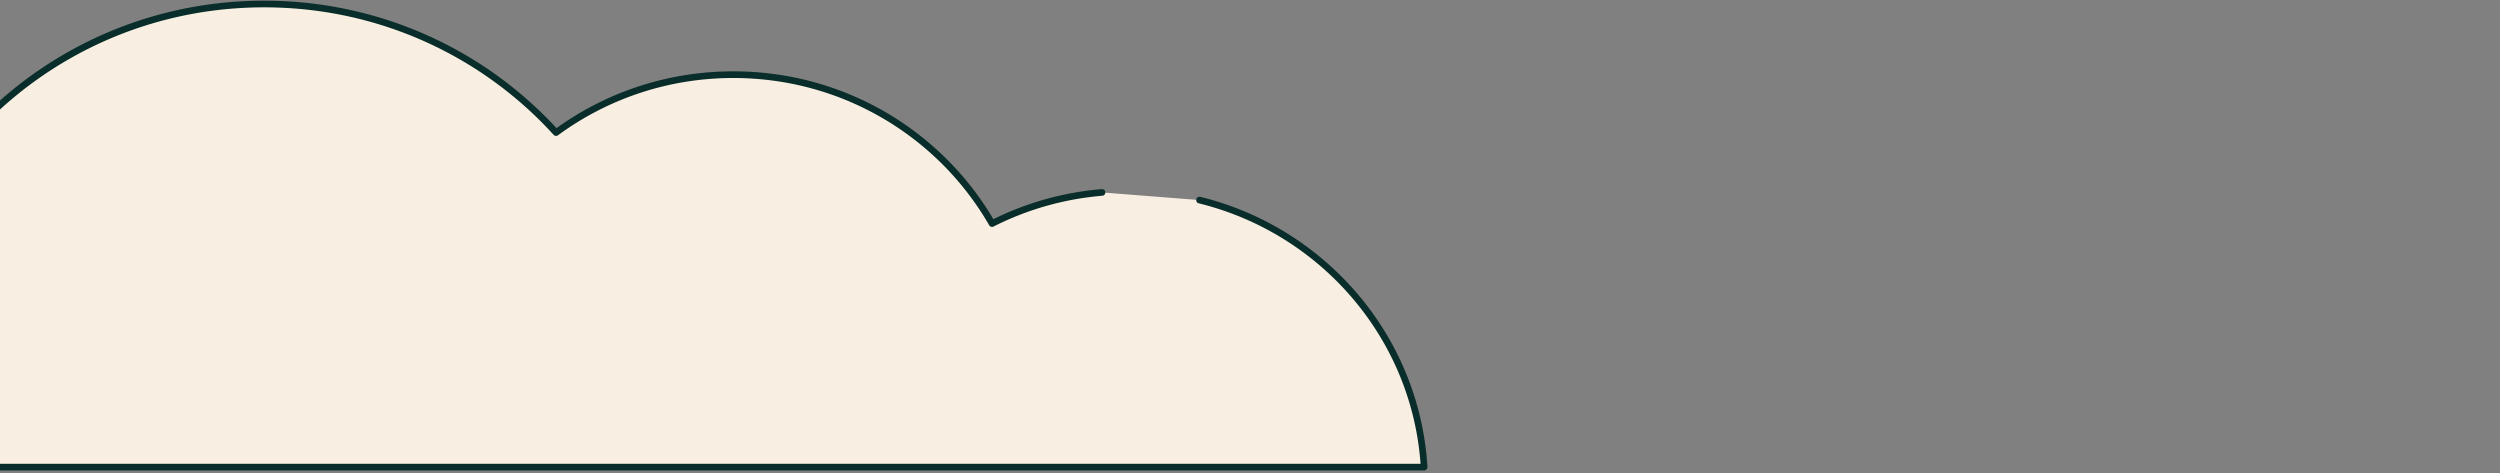 <svg width="375" height="71" fill="none" xmlns="http://www.w3.org/2000/svg"><rect width="100%" height="100%" style="fill:#808080;stroke:none;opacity:1;fill-opacity:1"/><g clip-path="url(#clip0_6160_104825)"><defs><style>path,circle,rect,line{vector-effect:non-scaling-stroke;stroke-width: 1px;}</style></defs><path d="M165.304 28.865a44.74 44.74 0 0 0-16.495 4.667C141.14 20.2 126.643 11.2 110.005 11.2c-9.968 0-19.166 3.23-26.596 8.684C72.644 8.047 57.015.602 39.626.602c-19 0-35.885 8.886-46.64 22.674a44.751 44.751 0 0 0-21.954-5.714c-24.634 0-44.594 19.704-44.594 44.02 0 2.905.297 5.733.84 8.484h-.012 286.351c-1.17-19.442-15.128-35.487-33.686-40.054" fill="#F8EEE1"/><path d="M165.304 28.865a44.74 44.74 0 0 0-16.495 4.667C141.14 20.2 126.643 11.2 110.005 11.2c-9.968 0-19.166 3.23-26.596 8.684C72.644 8.047 57.015.602 39.626.602c-19 0-35.885 8.886-46.64 22.674a44.751 44.751 0 0 0-21.954-5.714c-24.634 0-44.594 19.704-44.594 44.02 0 2.905.297 5.733.84 8.484h-.012 286.351c-1.17-19.442-15.128-35.487-33.686-40.054" stroke="#082D2A" stroke-linecap="round" stroke-linejoin="round"/></g><defs><clipPath id="clip0_6160_104825"><path fill="#fff" d="M0 0H375V71H0z"/></clipPath></defs></svg>